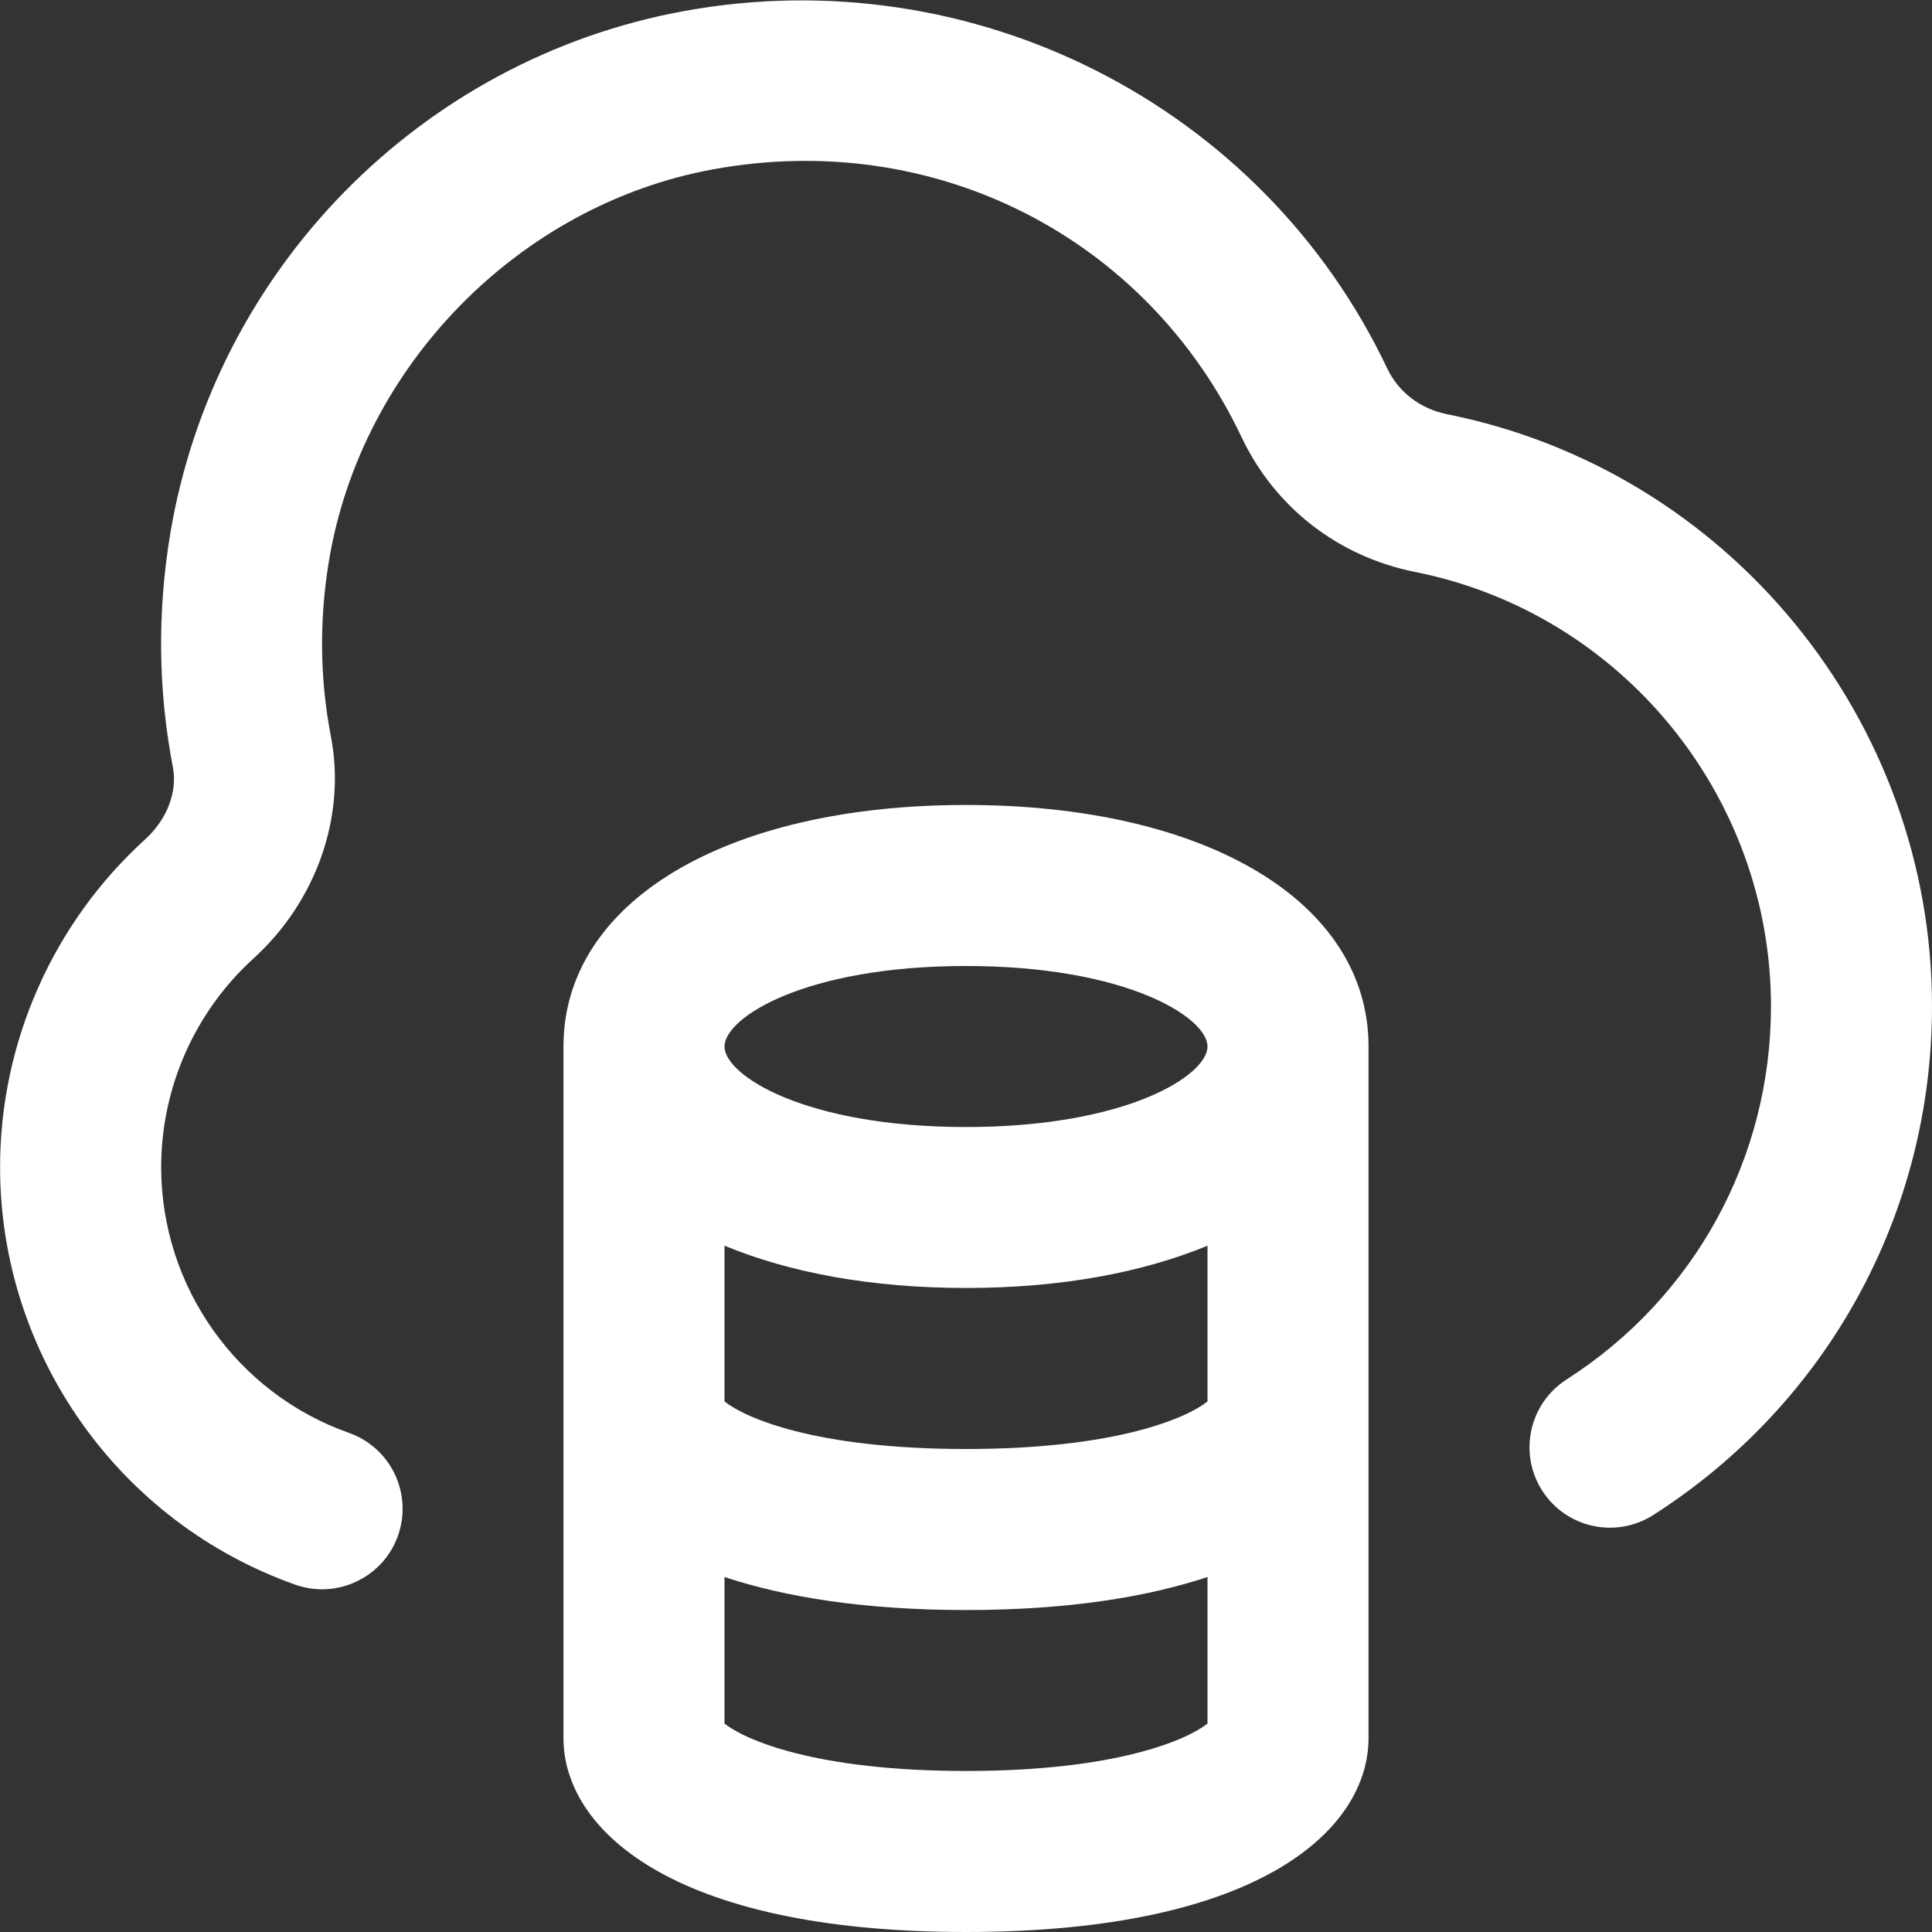 <svg width="26" height="26" viewBox="0 0 26 26" fill="none" xmlns="http://www.w3.org/2000/svg">
<rect x="0" y="0" width="26" height="26" fill="#333333" stroke="none"/>
<g clip-path="url(#clip0_6_176)">
<path d="M26 13.542C26 16.326 24.598 18.886 22.25 20.388C21.746 20.71 21.076 20.564 20.754 20.06C20.432 19.556 20.579 18.887 21.083 18.564C22.805 17.461 23.833 15.585 23.833 13.542C23.833 10.71 21.82 8.252 19.048 7.698C18.01 7.491 17.159 6.831 16.71 5.886C15.429 3.185 12.572 1.733 9.596 2.279C6.988 2.756 4.863 4.922 4.427 7.547C4.295 8.343 4.304 9.138 4.453 9.909C4.66 10.981 4.261 12.127 3.41 12.9C2.62 13.619 2.169 14.641 2.169 15.707C2.169 17.312 3.185 18.749 4.696 19.283C5.261 19.483 5.555 20.101 5.356 20.666C5.199 21.11 4.781 21.388 4.334 21.388C4.214 21.388 4.093 21.368 3.974 21.326C1.598 20.485 0.001 18.227 0.001 15.706C0.001 14.031 0.712 12.424 1.952 11.297C2.248 11.028 2.391 10.655 2.326 10.321C2.128 9.295 2.116 8.242 2.29 7.19C2.882 3.628 5.661 0.797 9.205 0.149C13.098 -0.562 16.988 1.415 18.668 4.957C18.82 5.277 19.113 5.501 19.472 5.574C23.255 6.329 26 9.68 26 13.541V13.542ZM18.417 14.083V23.392C18.417 24.595 16.997 26 13 26C9.002 26 7.583 24.596 7.583 23.392V14.083C7.583 12.14 9.76 10.833 13 10.833C16.24 10.833 18.417 12.14 18.417 14.083ZM16.25 16.764C15.372 17.127 14.273 17.333 13 17.333C11.727 17.333 10.627 17.127 9.75 16.764V18.86C10.019 19.076 10.959 19.5 13 19.5C15.041 19.5 15.981 19.076 16.25 18.86V16.764ZM9.75 14.083C9.75 14.472 10.835 15.167 13 15.167C15.164 15.167 16.25 14.472 16.25 14.083C16.25 13.694 15.164 13 13 13C10.835 13 9.75 13.694 9.75 14.083ZM16.25 23.195V21.223C15.436 21.491 14.381 21.667 13 21.667C11.619 21.667 10.563 21.491 9.75 21.223V23.195C10.024 23.413 10.971 23.833 13 23.833C15.029 23.833 15.976 23.413 16.25 23.195Z" fill="white"/>
</g>
<defs>
<clipPath id="clip0_6_176">
<rect width="26" height="26" fill="white"/>
</clipPath>
</defs>
</svg>
